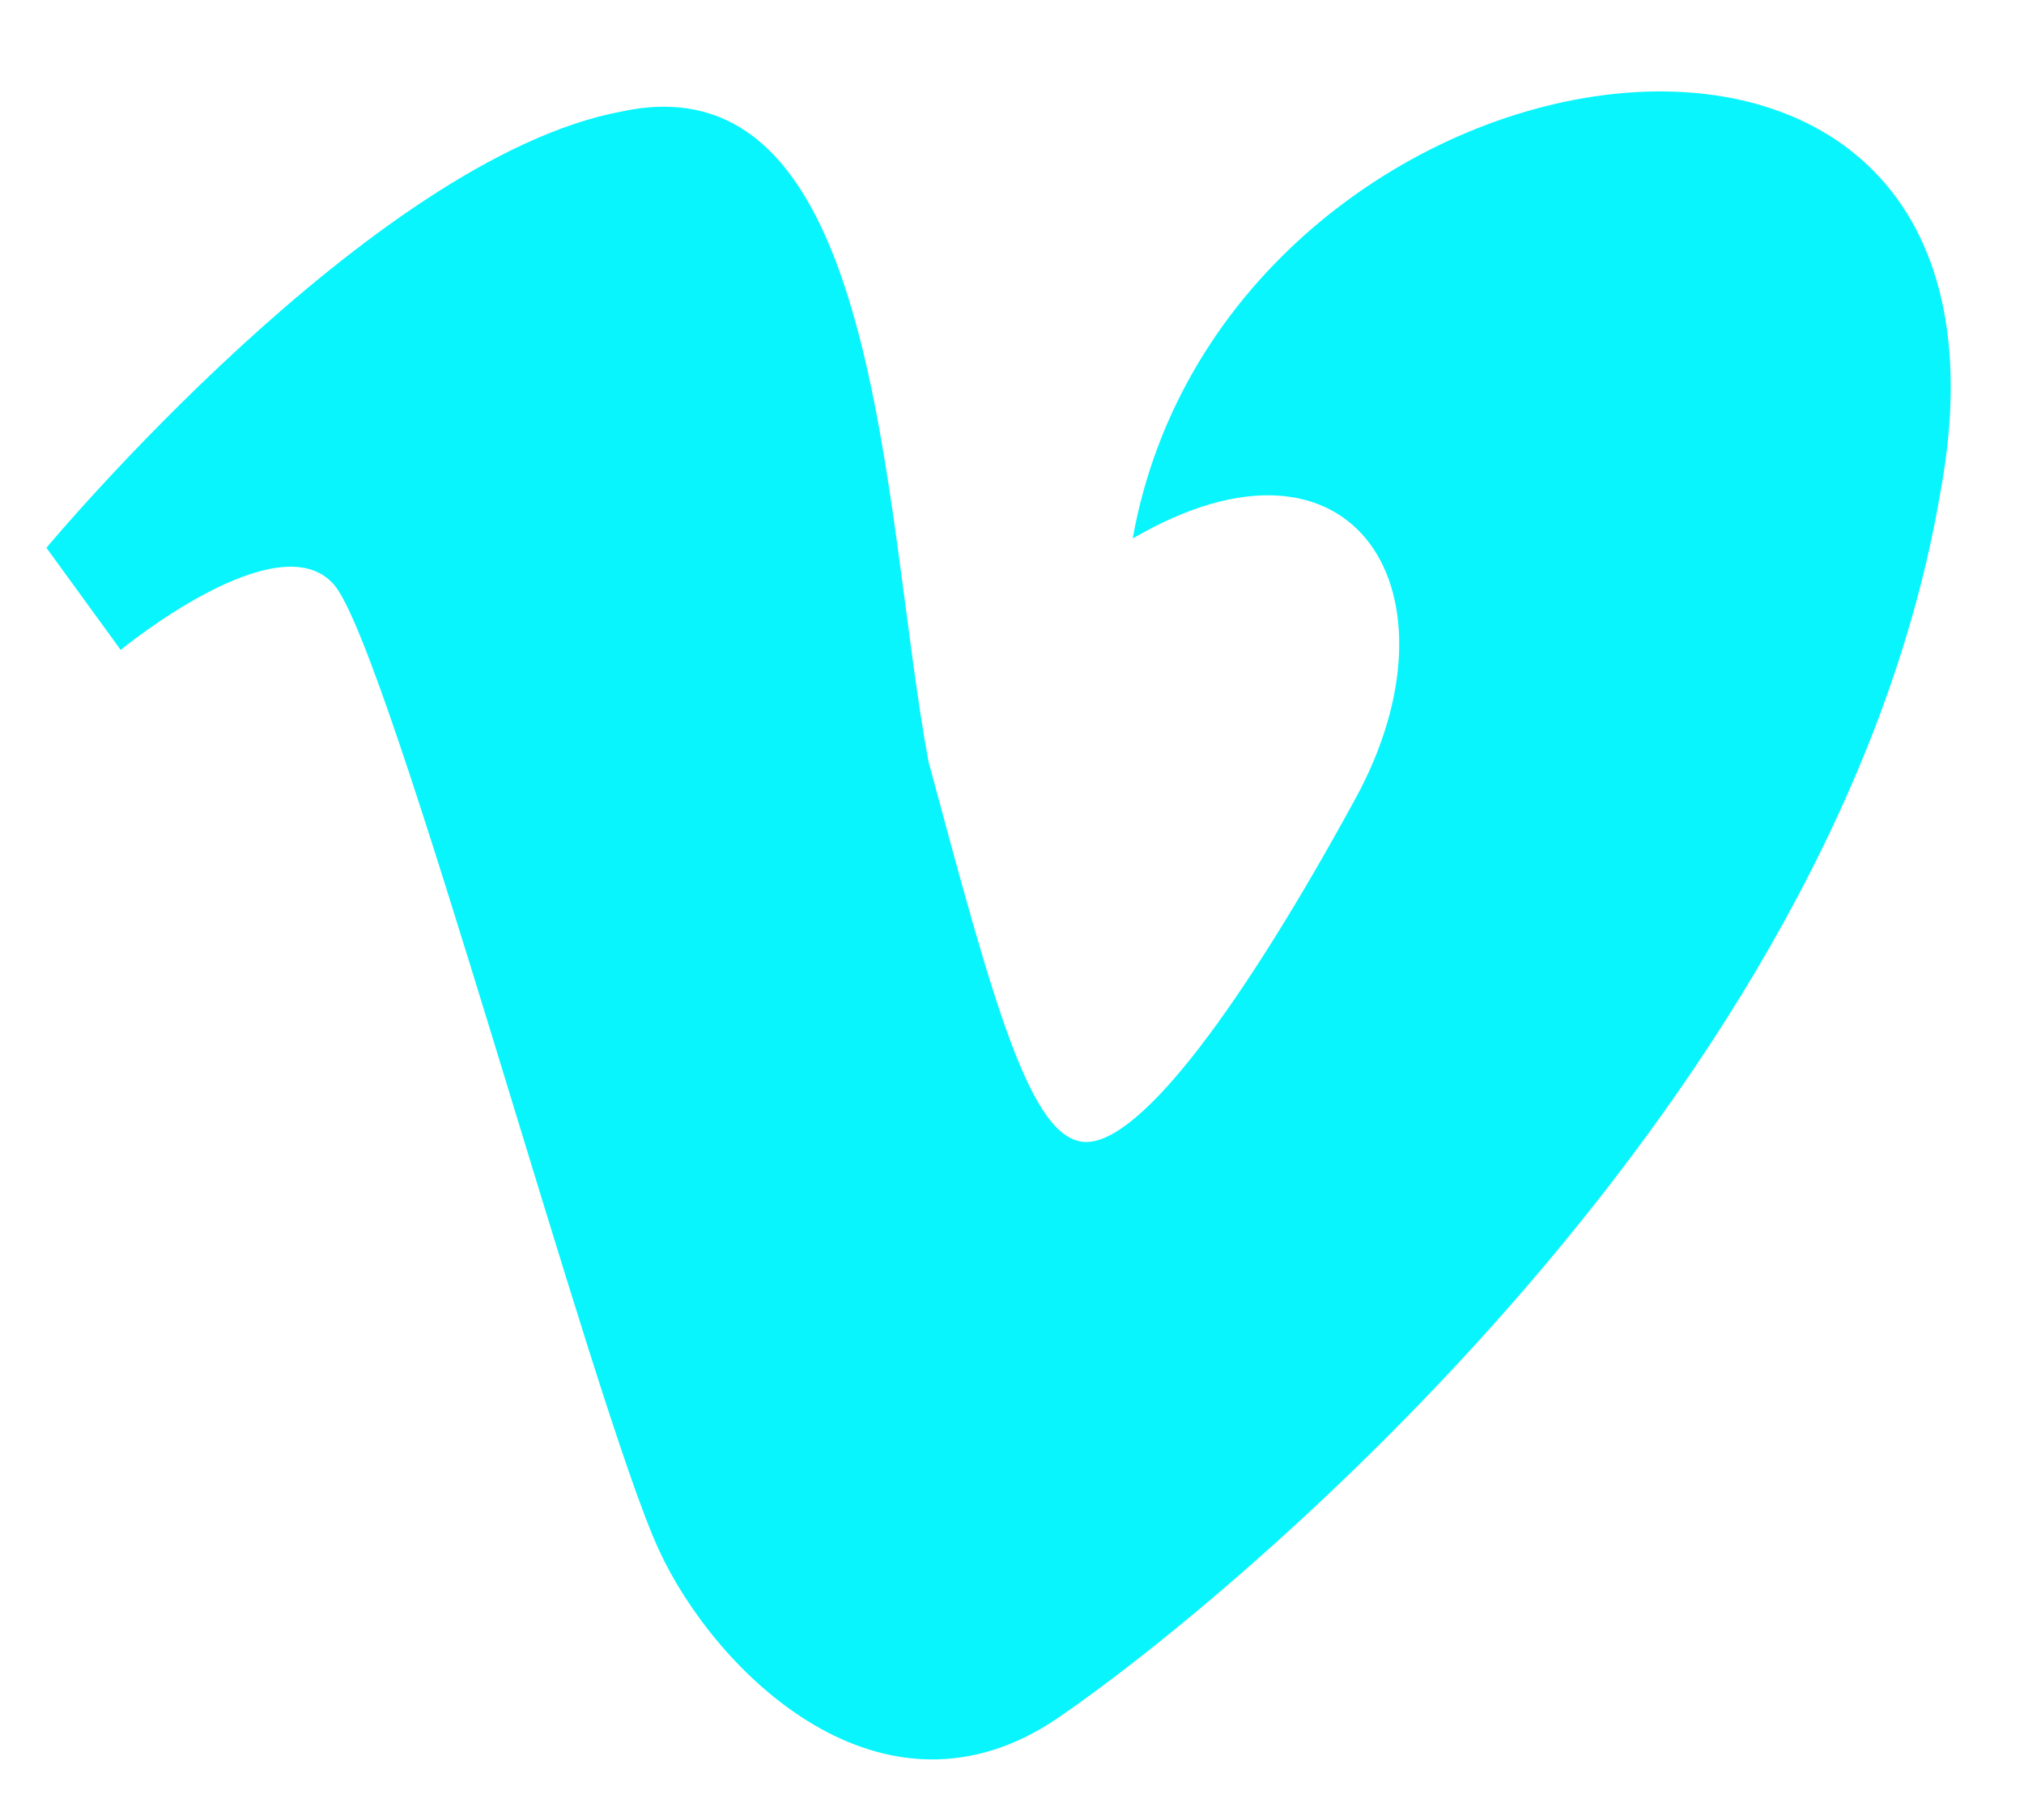 <?xml version="1.0" encoding="utf-8"?>
<!-- Generator: Adobe Illustrator 26.5.0, SVG Export Plug-In . SVG Version: 6.00 Build 0)  -->
<svg version="1.1" id="Layer_1" xmlns="http://www.w3.org/2000/svg" xmlns:xlink="http://www.w3.org/1999/xlink" x="0px" y="0px"
	 viewBox="0 0 21.8 19.6" style="enable-background:new 0 0 21.8 19.6;" xml:space="preserve">
<style type="text/css">
	.st0{fill:#08F5FD;}
</style>
<path class="st0" d="M0.5,5.9L1.3,7c0,0,1.7-1.4,2.3-0.7C4.2,7,6.4,15.2,7.1,16.7c0.6,1.3,2.4,3.1,4.3,1.8s8.4-6.7,9.5-13.2
	c1.2-6.5-7.7-5.1-8.7,0.5c2.4-1.4,3.6,0.6,2.4,2.8c-1.2,2.2-2.3,3.7-2.9,3.7c-0.6,0-1-1.5-1.7-4.1C9.5,5.5,9.5,0.6,6.7,1.2
	C4,1.7,0.5,5.9,0.5,5.9L0.5,5.9z"/>
</svg>
